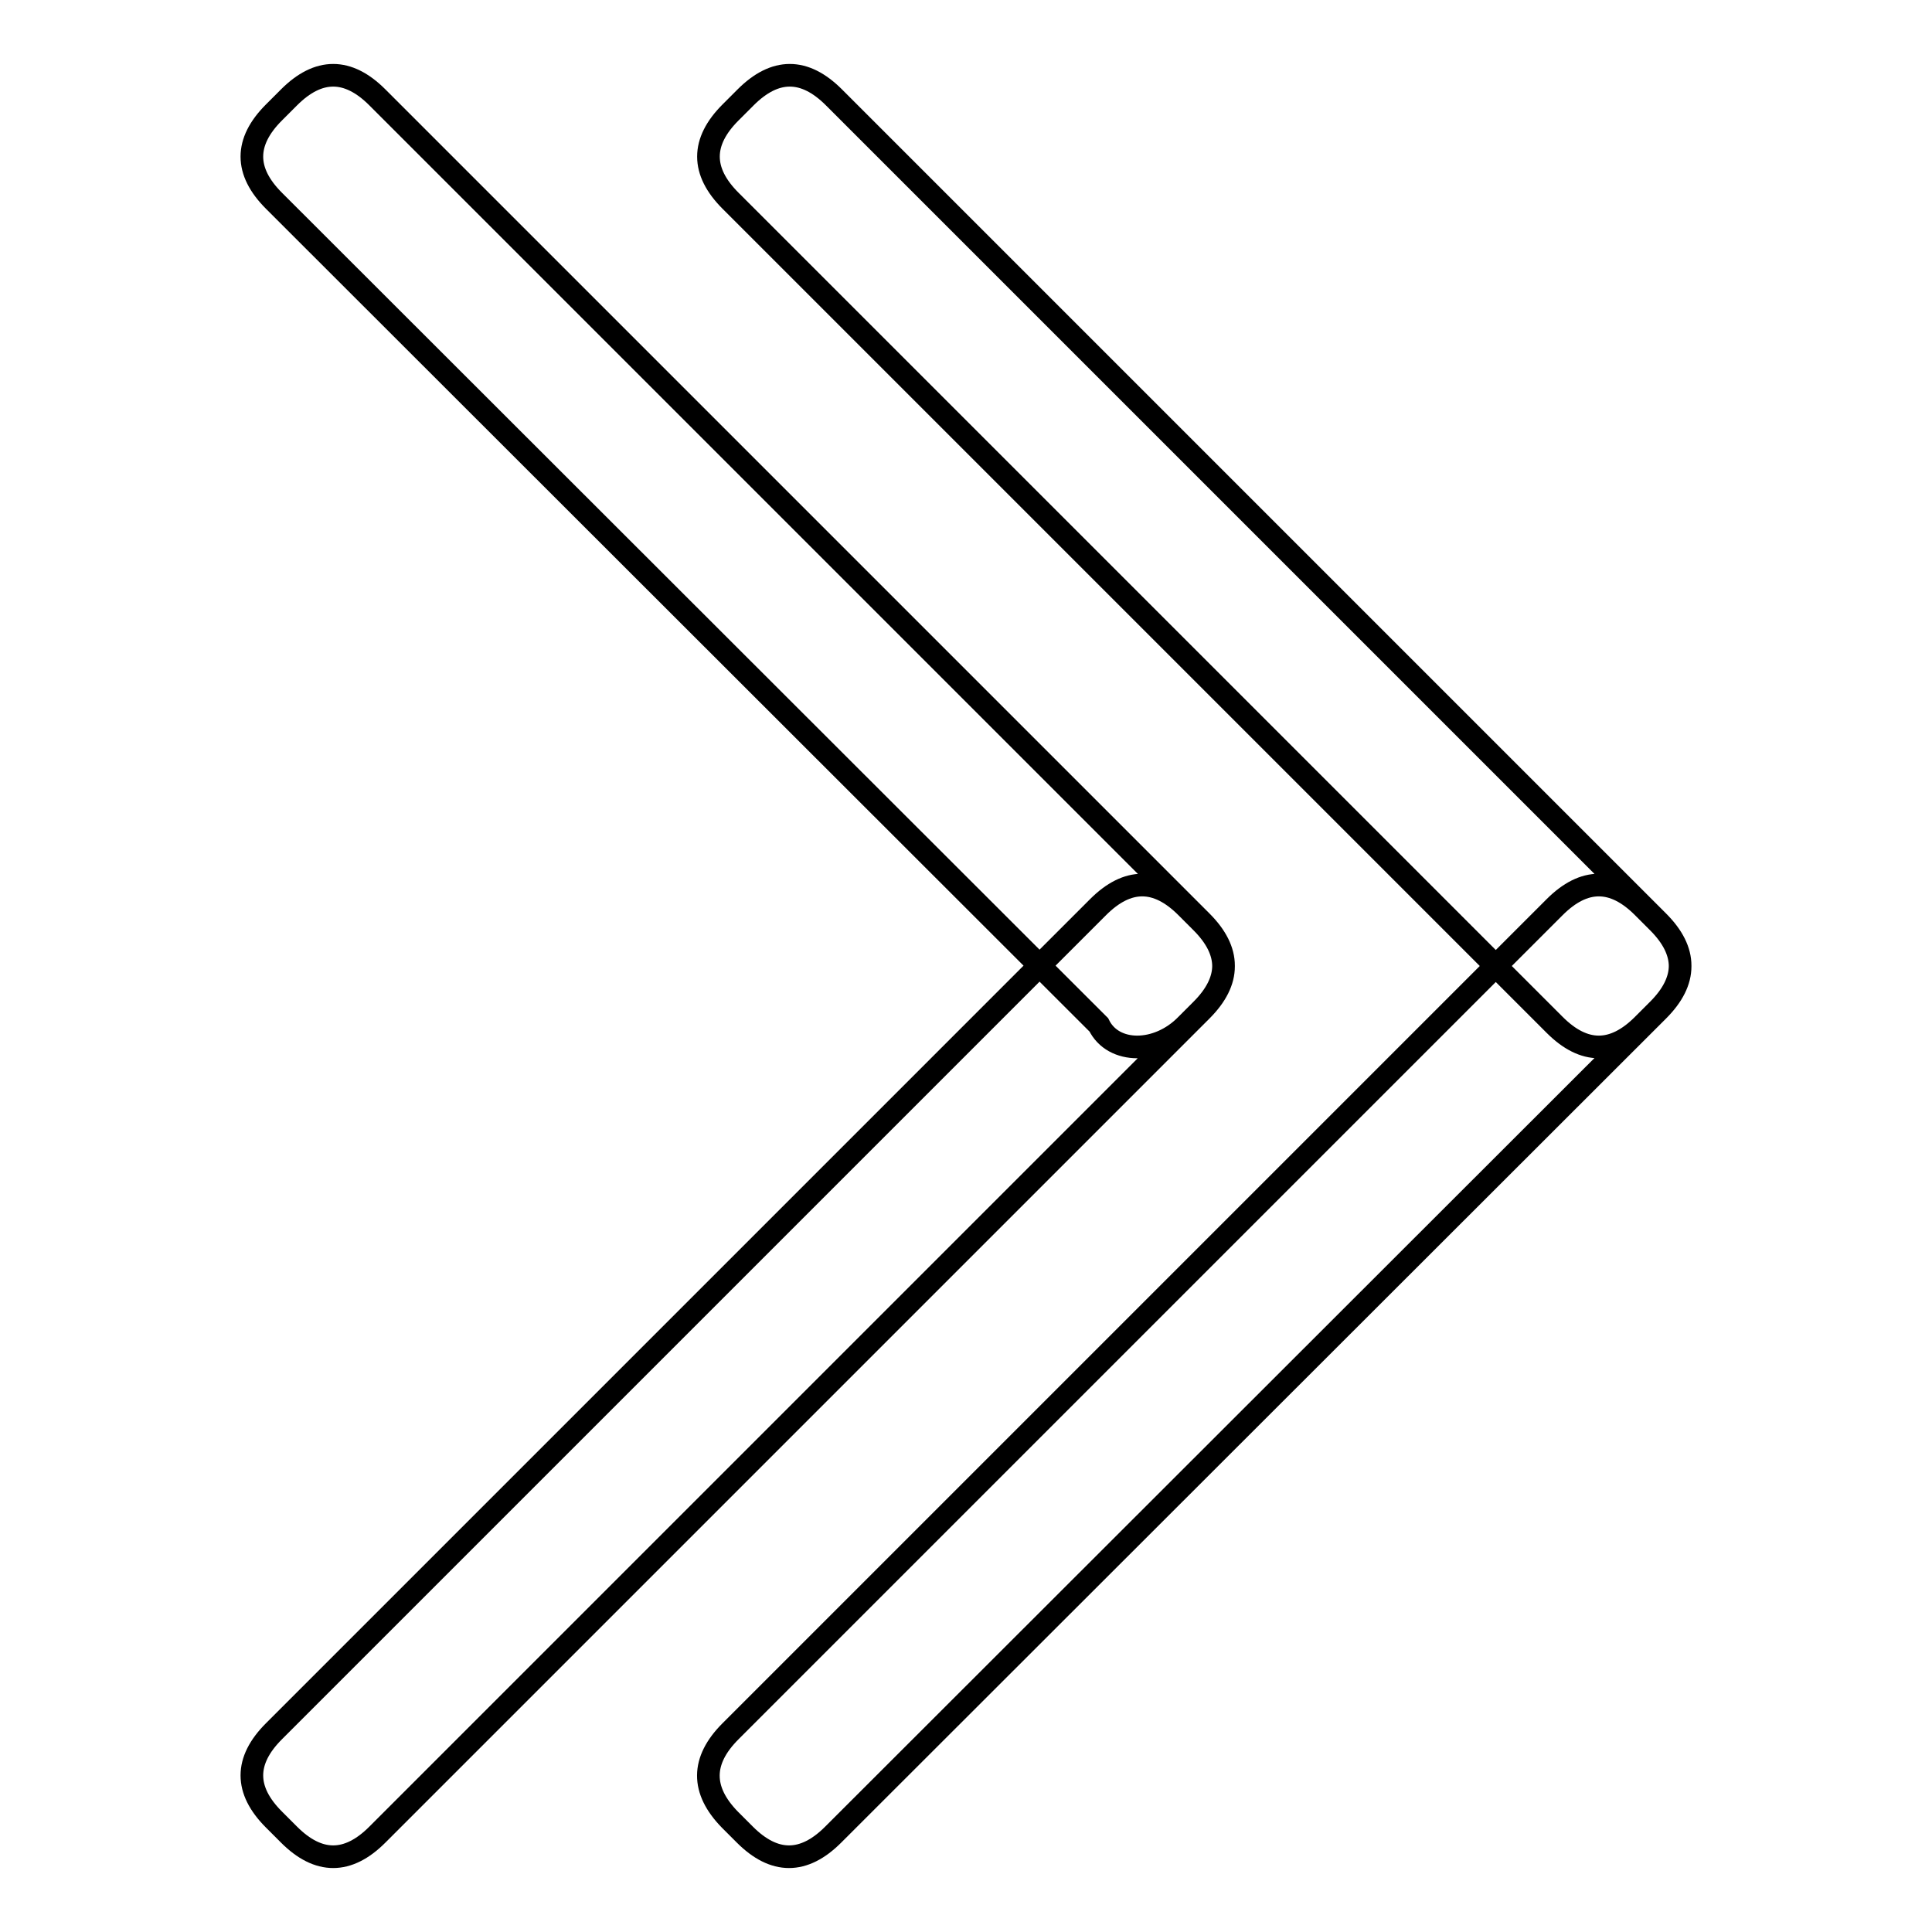 <?xml version="1.0" encoding="utf-8"?>
<!-- Svg Vector Icons : http://www.onlinewebfonts.com/icon -->
<!DOCTYPE svg PUBLIC "-//W3C//DTD SVG 1.1//EN" "http://www.w3.org/Graphics/SVG/1.1/DTD/svg11.dtd">
<svg version="1.1" xmlns="http://www.w3.org/2000/svg" xmlns:xlink="http://www.w3.org/1999/xlink" x="0px" y="0px" viewBox="0 0 256 256" enable-background="new 0 0 256 256" xml:space="preserve">
<g> <path stroke-width="3" fill-opacity="0" stroke="#000000"  d="M36.3,229.4l109.2-109.2c3.9-3.9,7.8-3.9,11.7,0l2,2c3.9,3.9,3.9,7.8,0,11.7L50,243.1 c-3.9,3.9-7.8,3.9-11.7,0l-2-2C32.4,237.2,32.4,233.3,36.3,229.4z M145.6,135.8L36.3,26.6c-3.9-3.9-3.9-7.8,0-11.7l2-2 C42.2,9,46.1,9,50,12.9l109.2,109.2c3.9,3.9,3.9,7.8,0,11.7l-2,2C153.4,139.7,147.5,139.7,145.6,135.8z M96.8,229.4L206,120.2 c3.9-3.9,7.8-3.9,11.7,0l2,2c3.9,3.9,3.9,7.8,0,11.7L110.4,243.1c-3.9,3.9-7.8,3.9-11.7,0l-2-2C92.9,237.2,92.9,233.3,96.8,229.4z  M206,135.8L96.8,26.6c-3.9-3.9-3.9-7.8,0-11.7l2-2c3.9-3.9,7.8-3.9,11.7,0l109.2,109.2c3.9,3.9,3.9,7.8,0,11.7l-2,2 C213.8,139.7,209.9,139.7,206,135.8z"/></g>
</svg>
